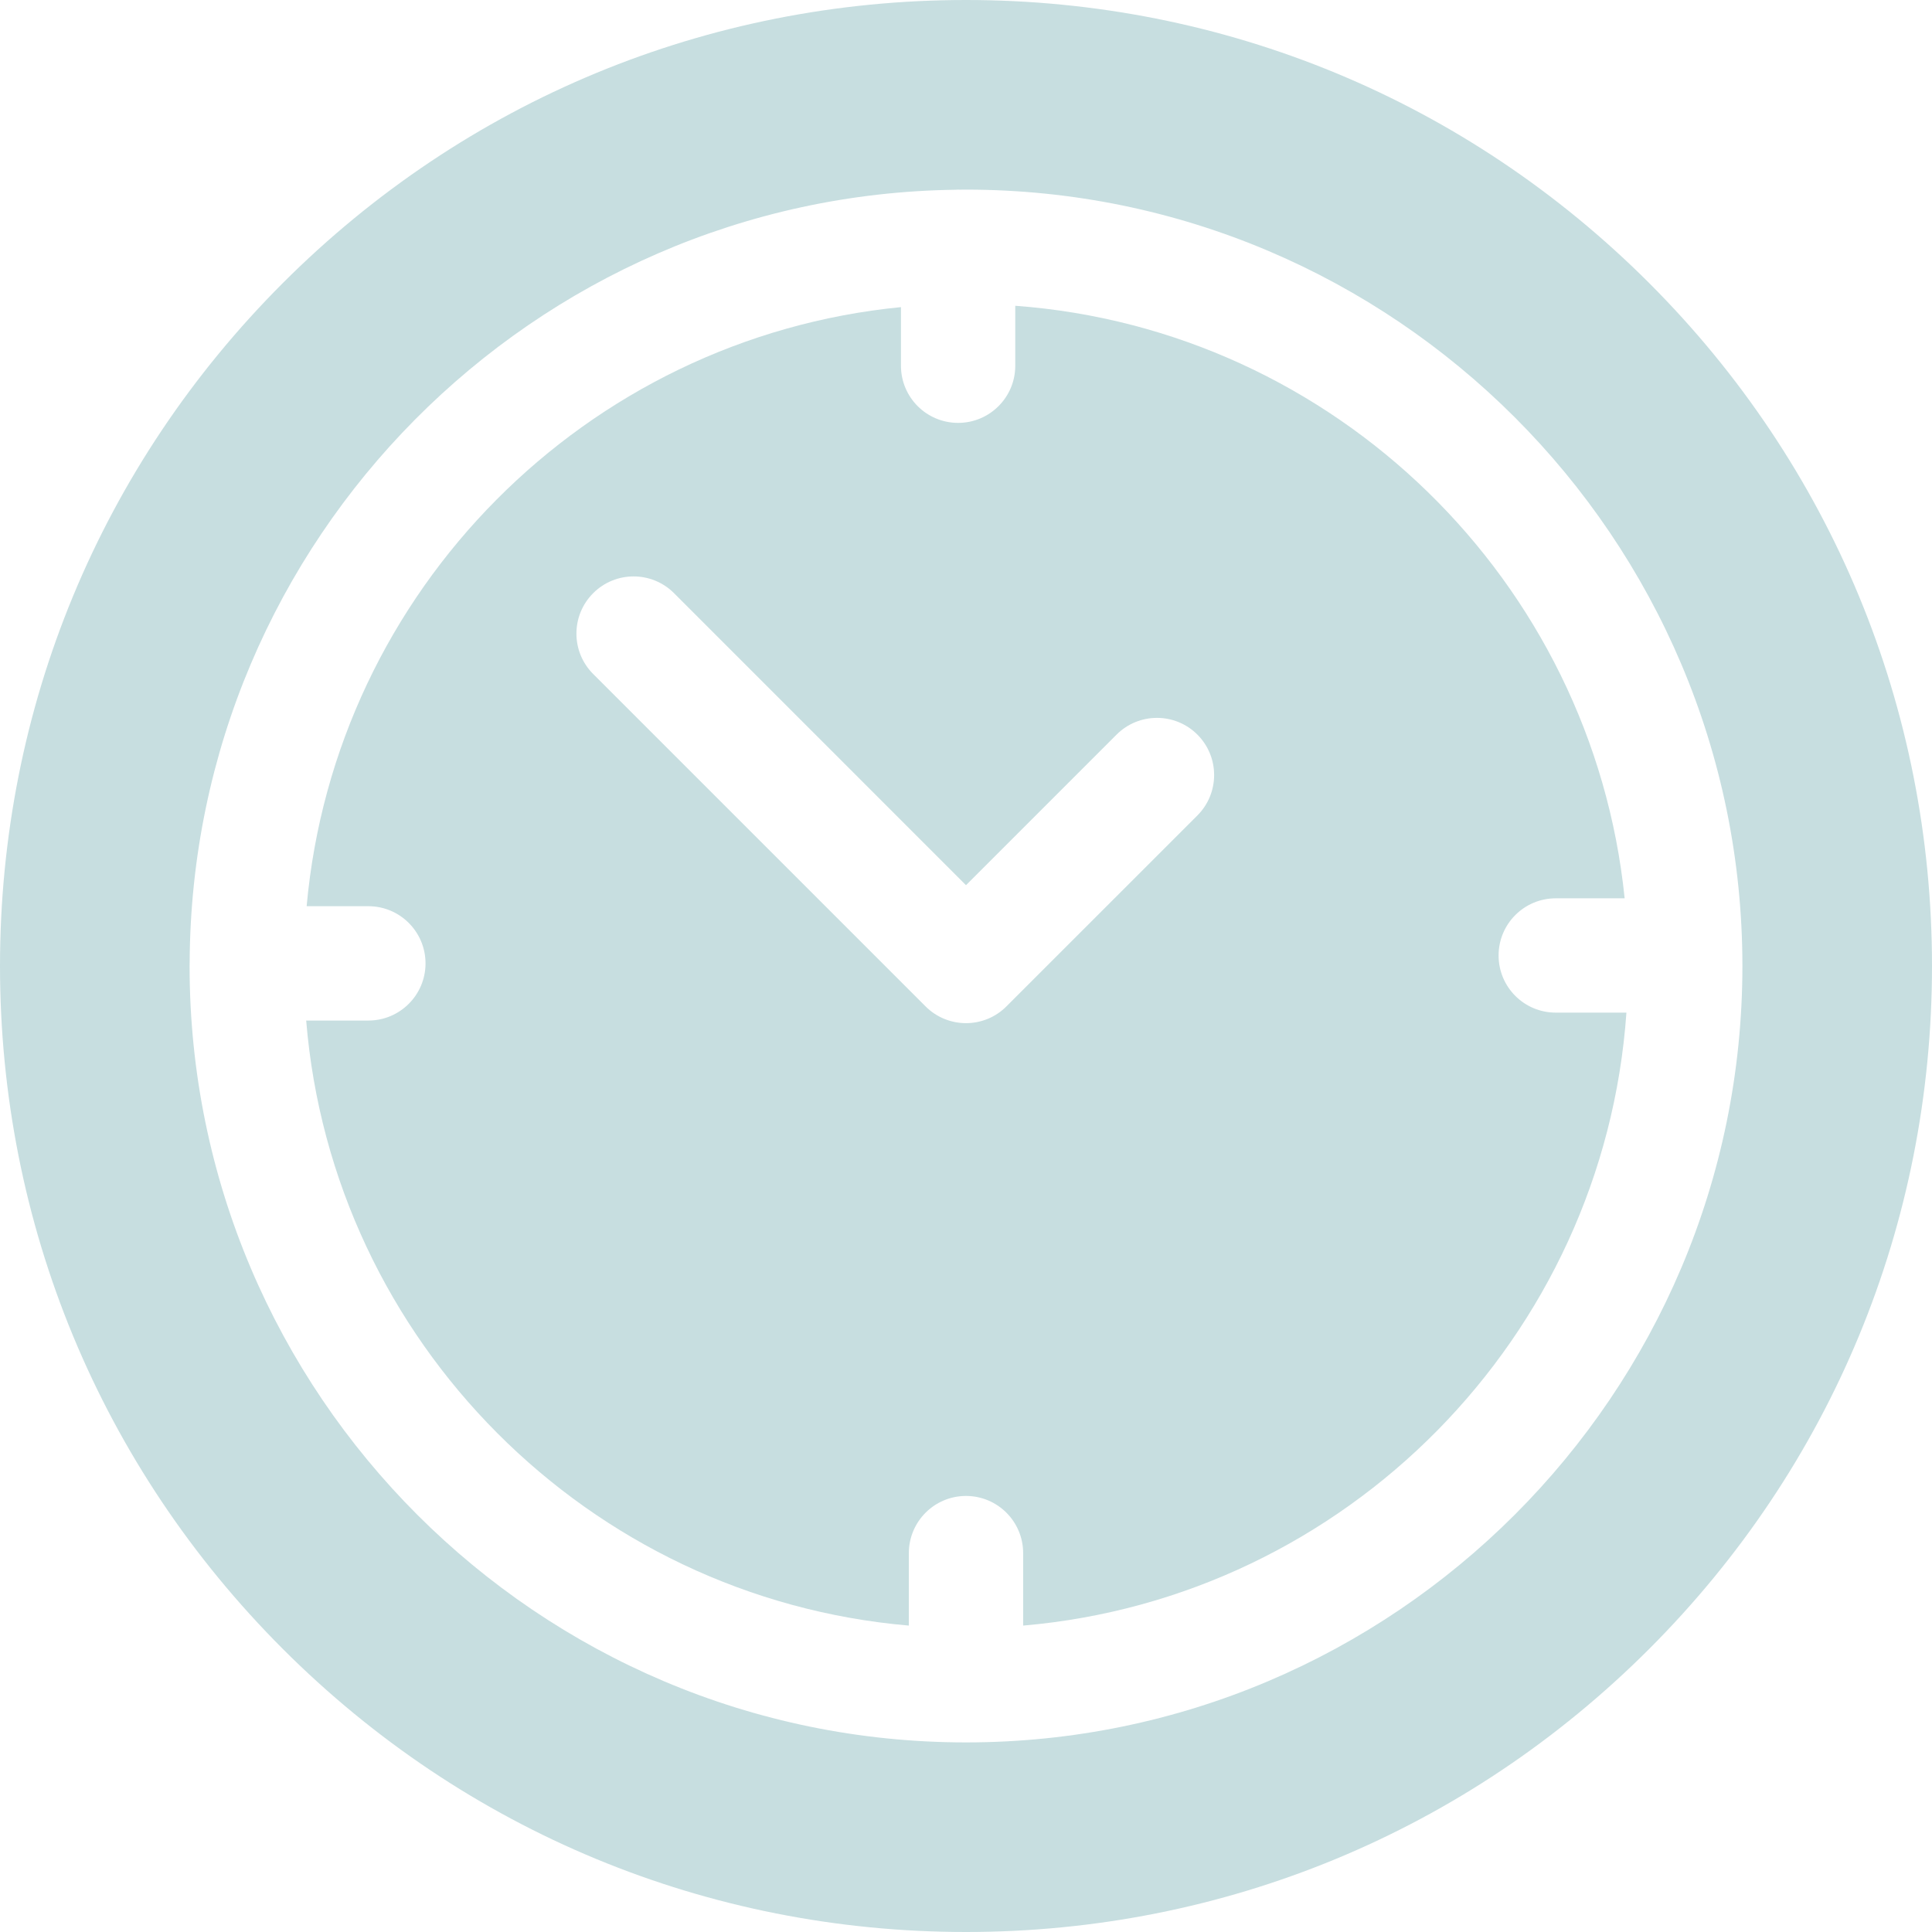 <svg width="60" height="60" viewBox="0 0 60 60" fill="none" xmlns="http://www.w3.org/2000/svg">
<path d="M51.213 8.787C45.547 3.121 38.013 0 30 0C21.987 0 14.453 3.121 8.787 8.787C3.12 14.453 0 21.987 0 30C0 38.013 3.12 45.547 8.787 51.213C14.453 56.879 21.987 60 30 60C38.013 60 45.547 56.879 51.213 51.213C56.88 45.547 60 38.013 60 30C60 21.987 56.88 14.453 51.213 8.787ZM30 54.112C16.705 54.112 5.888 43.295 5.888 30C5.888 29.978 5.889 29.957 5.889 29.935C5.889 29.93 5.888 29.924 5.888 29.919C5.888 29.91 5.89 29.901 5.89 29.892C5.948 16.756 16.564 6.068 29.672 5.893C29.7 5.891 29.727 5.889 29.755 5.889C29.771 5.889 29.788 5.891 29.804 5.891C29.869 5.891 29.935 5.889 30 5.889C43.295 5.889 54.112 16.705 54.112 30C54.112 43.295 43.295 54.112 30 54.112Z" fill="#C7DEE0"/>
<path d="M48.315 31.448C47.334 31.448 46.54 30.654 46.54 29.673C46.54 28.693 47.334 27.898 48.315 27.898H50.455C49.45 18.046 41.459 10.229 31.53 9.496V11.358C31.53 12.339 30.735 13.133 29.755 13.133C28.774 13.133 27.98 12.339 27.98 11.358V9.538C18.197 10.497 10.405 18.339 9.523 28.143H11.44C12.42 28.143 13.215 28.938 13.215 29.919C13.215 30.899 12.42 31.694 11.44 31.694H9.509C10.325 41.656 18.273 49.629 28.225 50.484V48.233C28.225 47.253 29.02 46.458 30 46.458C30.98 46.458 31.775 47.253 31.775 48.233V50.484C41.808 49.622 49.805 41.525 50.51 31.448H48.315ZM37.186 25.325L31.255 31.255C31.09 31.42 30.895 31.551 30.68 31.64C30.464 31.729 30.233 31.775 30 31.775C29.767 31.775 29.536 31.729 29.321 31.64C29.105 31.551 28.91 31.42 28.745 31.255L18.422 20.932C17.728 20.239 17.728 19.115 18.422 18.421C19.115 17.728 20.239 17.728 20.932 18.421L30 27.49L34.676 22.814C35.369 22.121 36.493 22.121 37.186 22.814C37.879 23.507 37.879 24.631 37.186 25.325Z" fill="#C7DEE0"/>
</svg>
